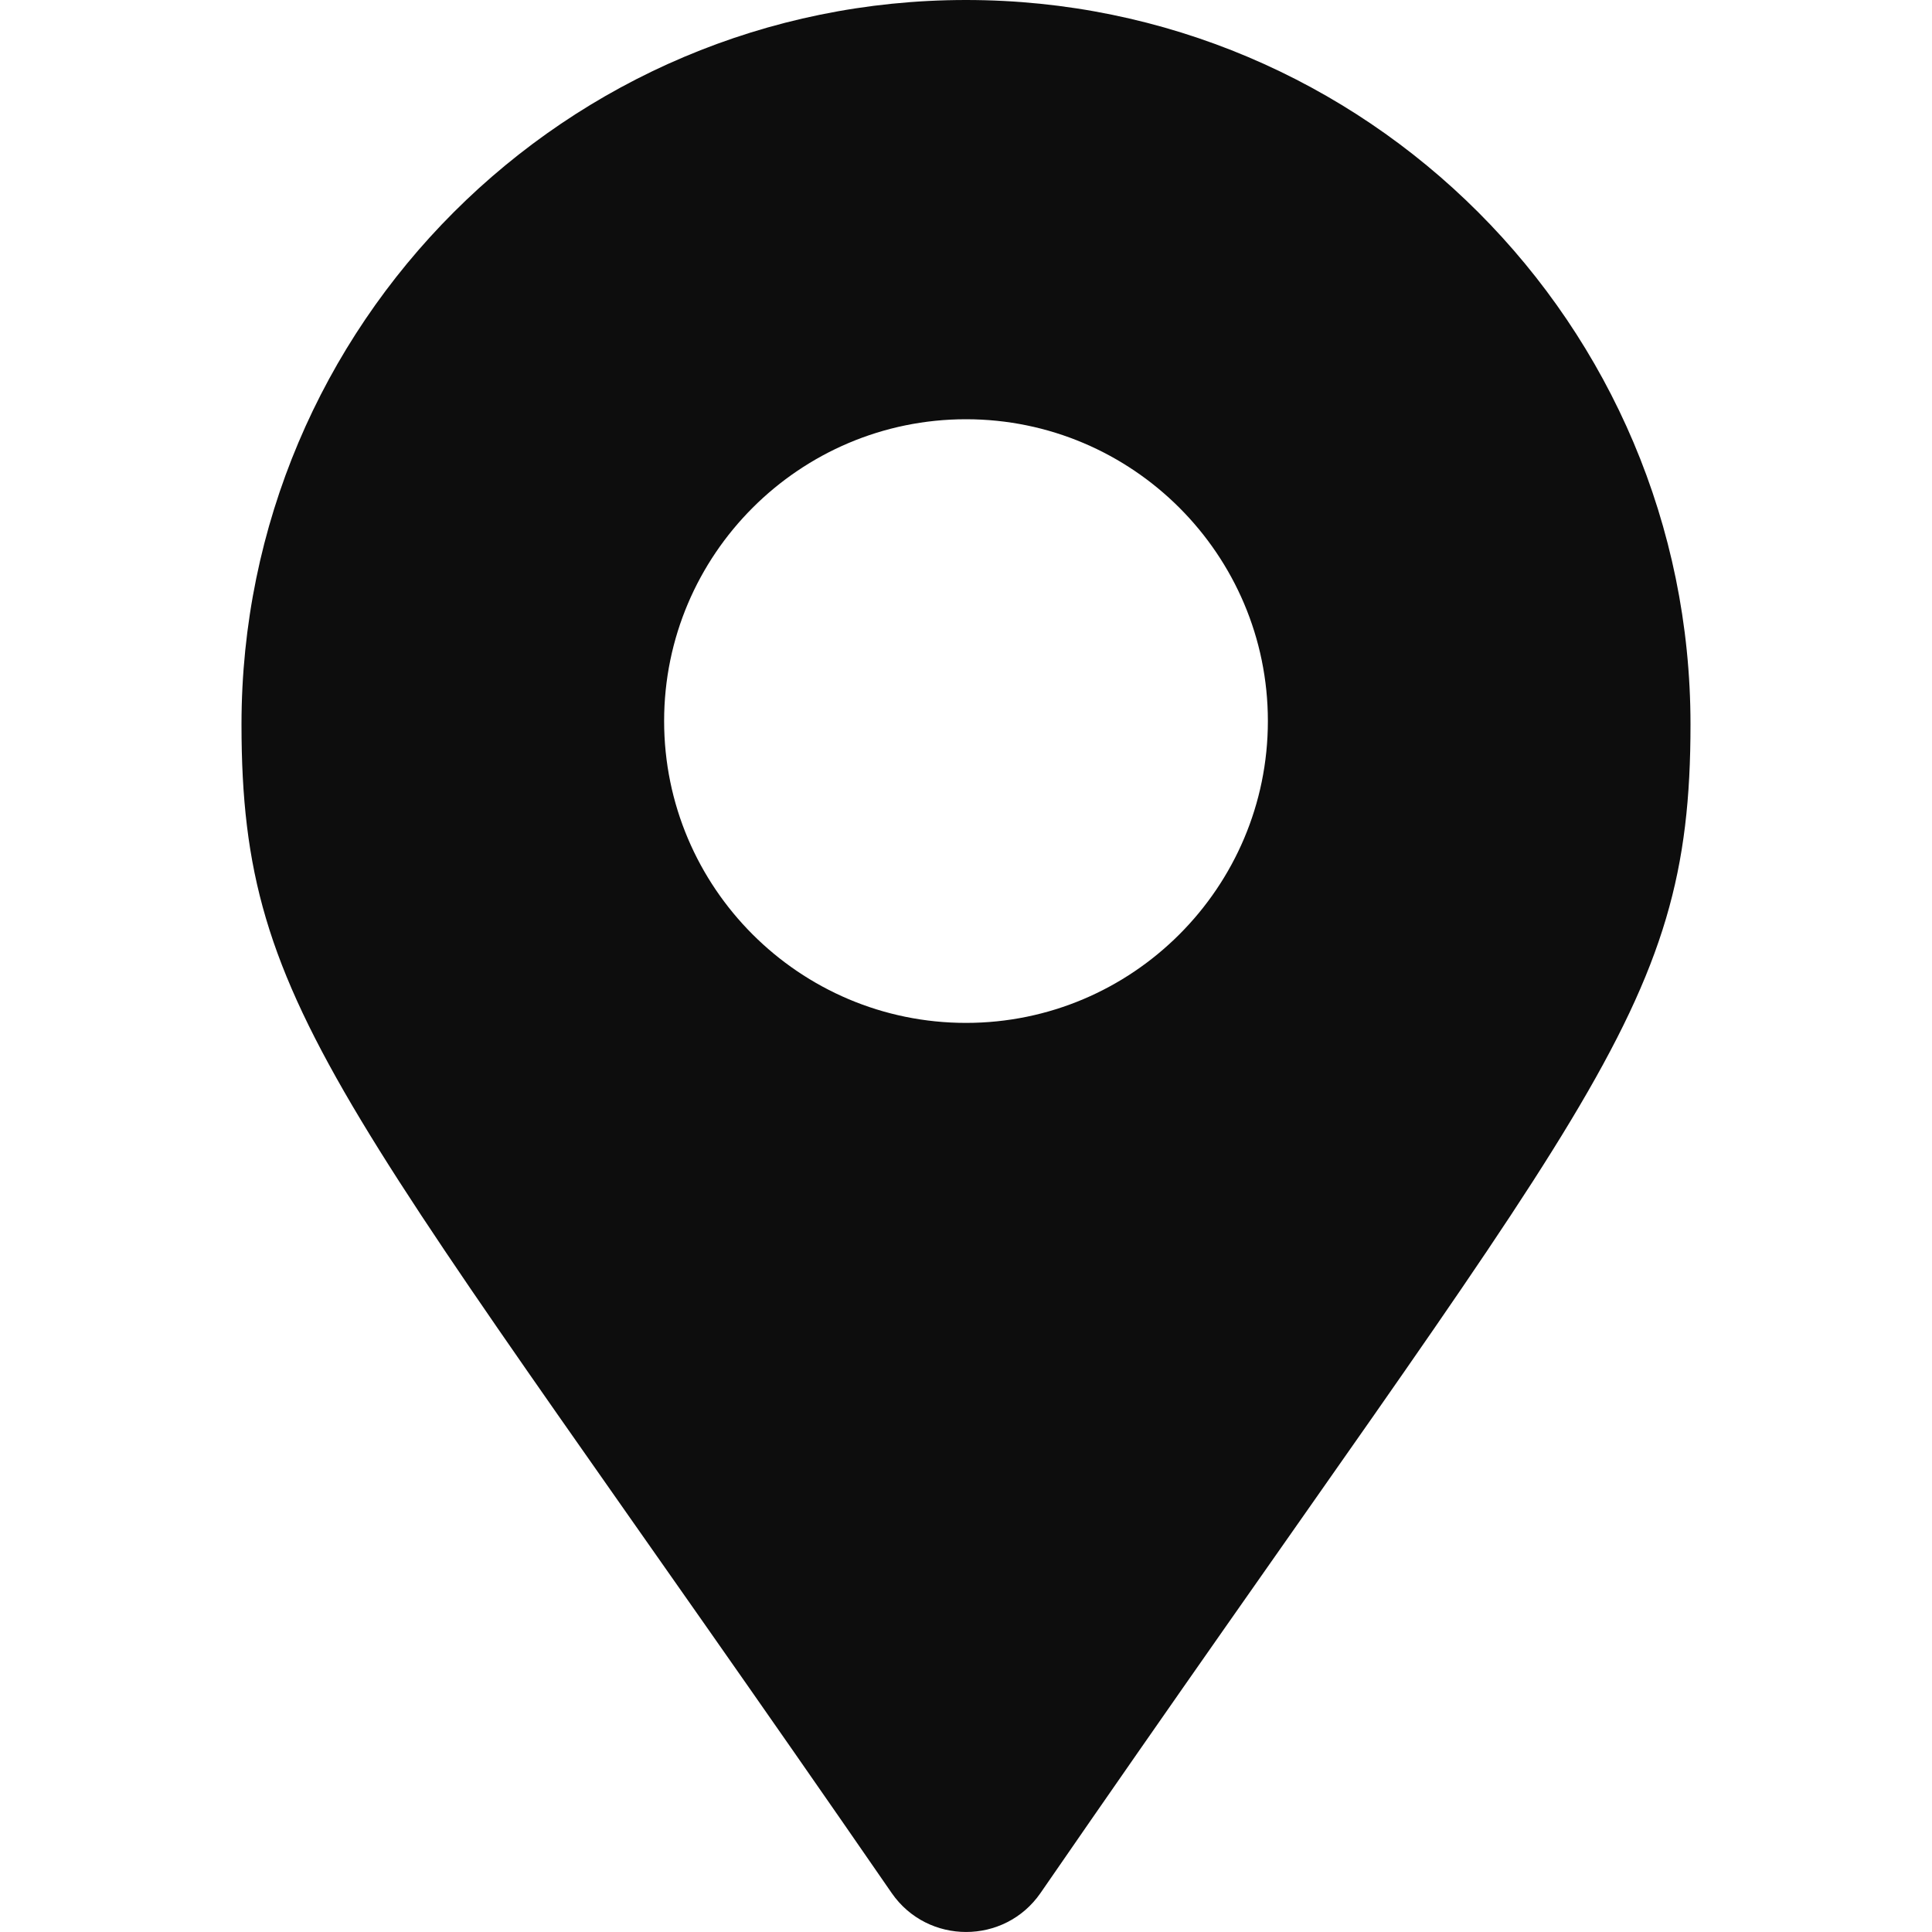 <svg width="20" height="20" viewBox="0 0 20 20" fill="none" xmlns="http://www.w3.org/2000/svg">
<path d="M10 0C5.859 0 2.5 3.358 2.5 7.5C2.5 10.523 3.554 11.368 9.231 19.597C9.603 20.134 10.399 20.134 10.771 19.597C16.445 11.367 17.5 10.523 17.5 7.5C17.5 3.358 14.14 0 10 0ZM10 10.589C8.276 10.589 6.875 9.188 6.875 7.464C6.875 5.741 8.278 4.34 10 4.34C11.723 4.34 13.125 5.741 13.125 7.464C13.125 9.188 11.723 10.589 10 10.589Z" fill="#0D0D0D"/>
</svg>
